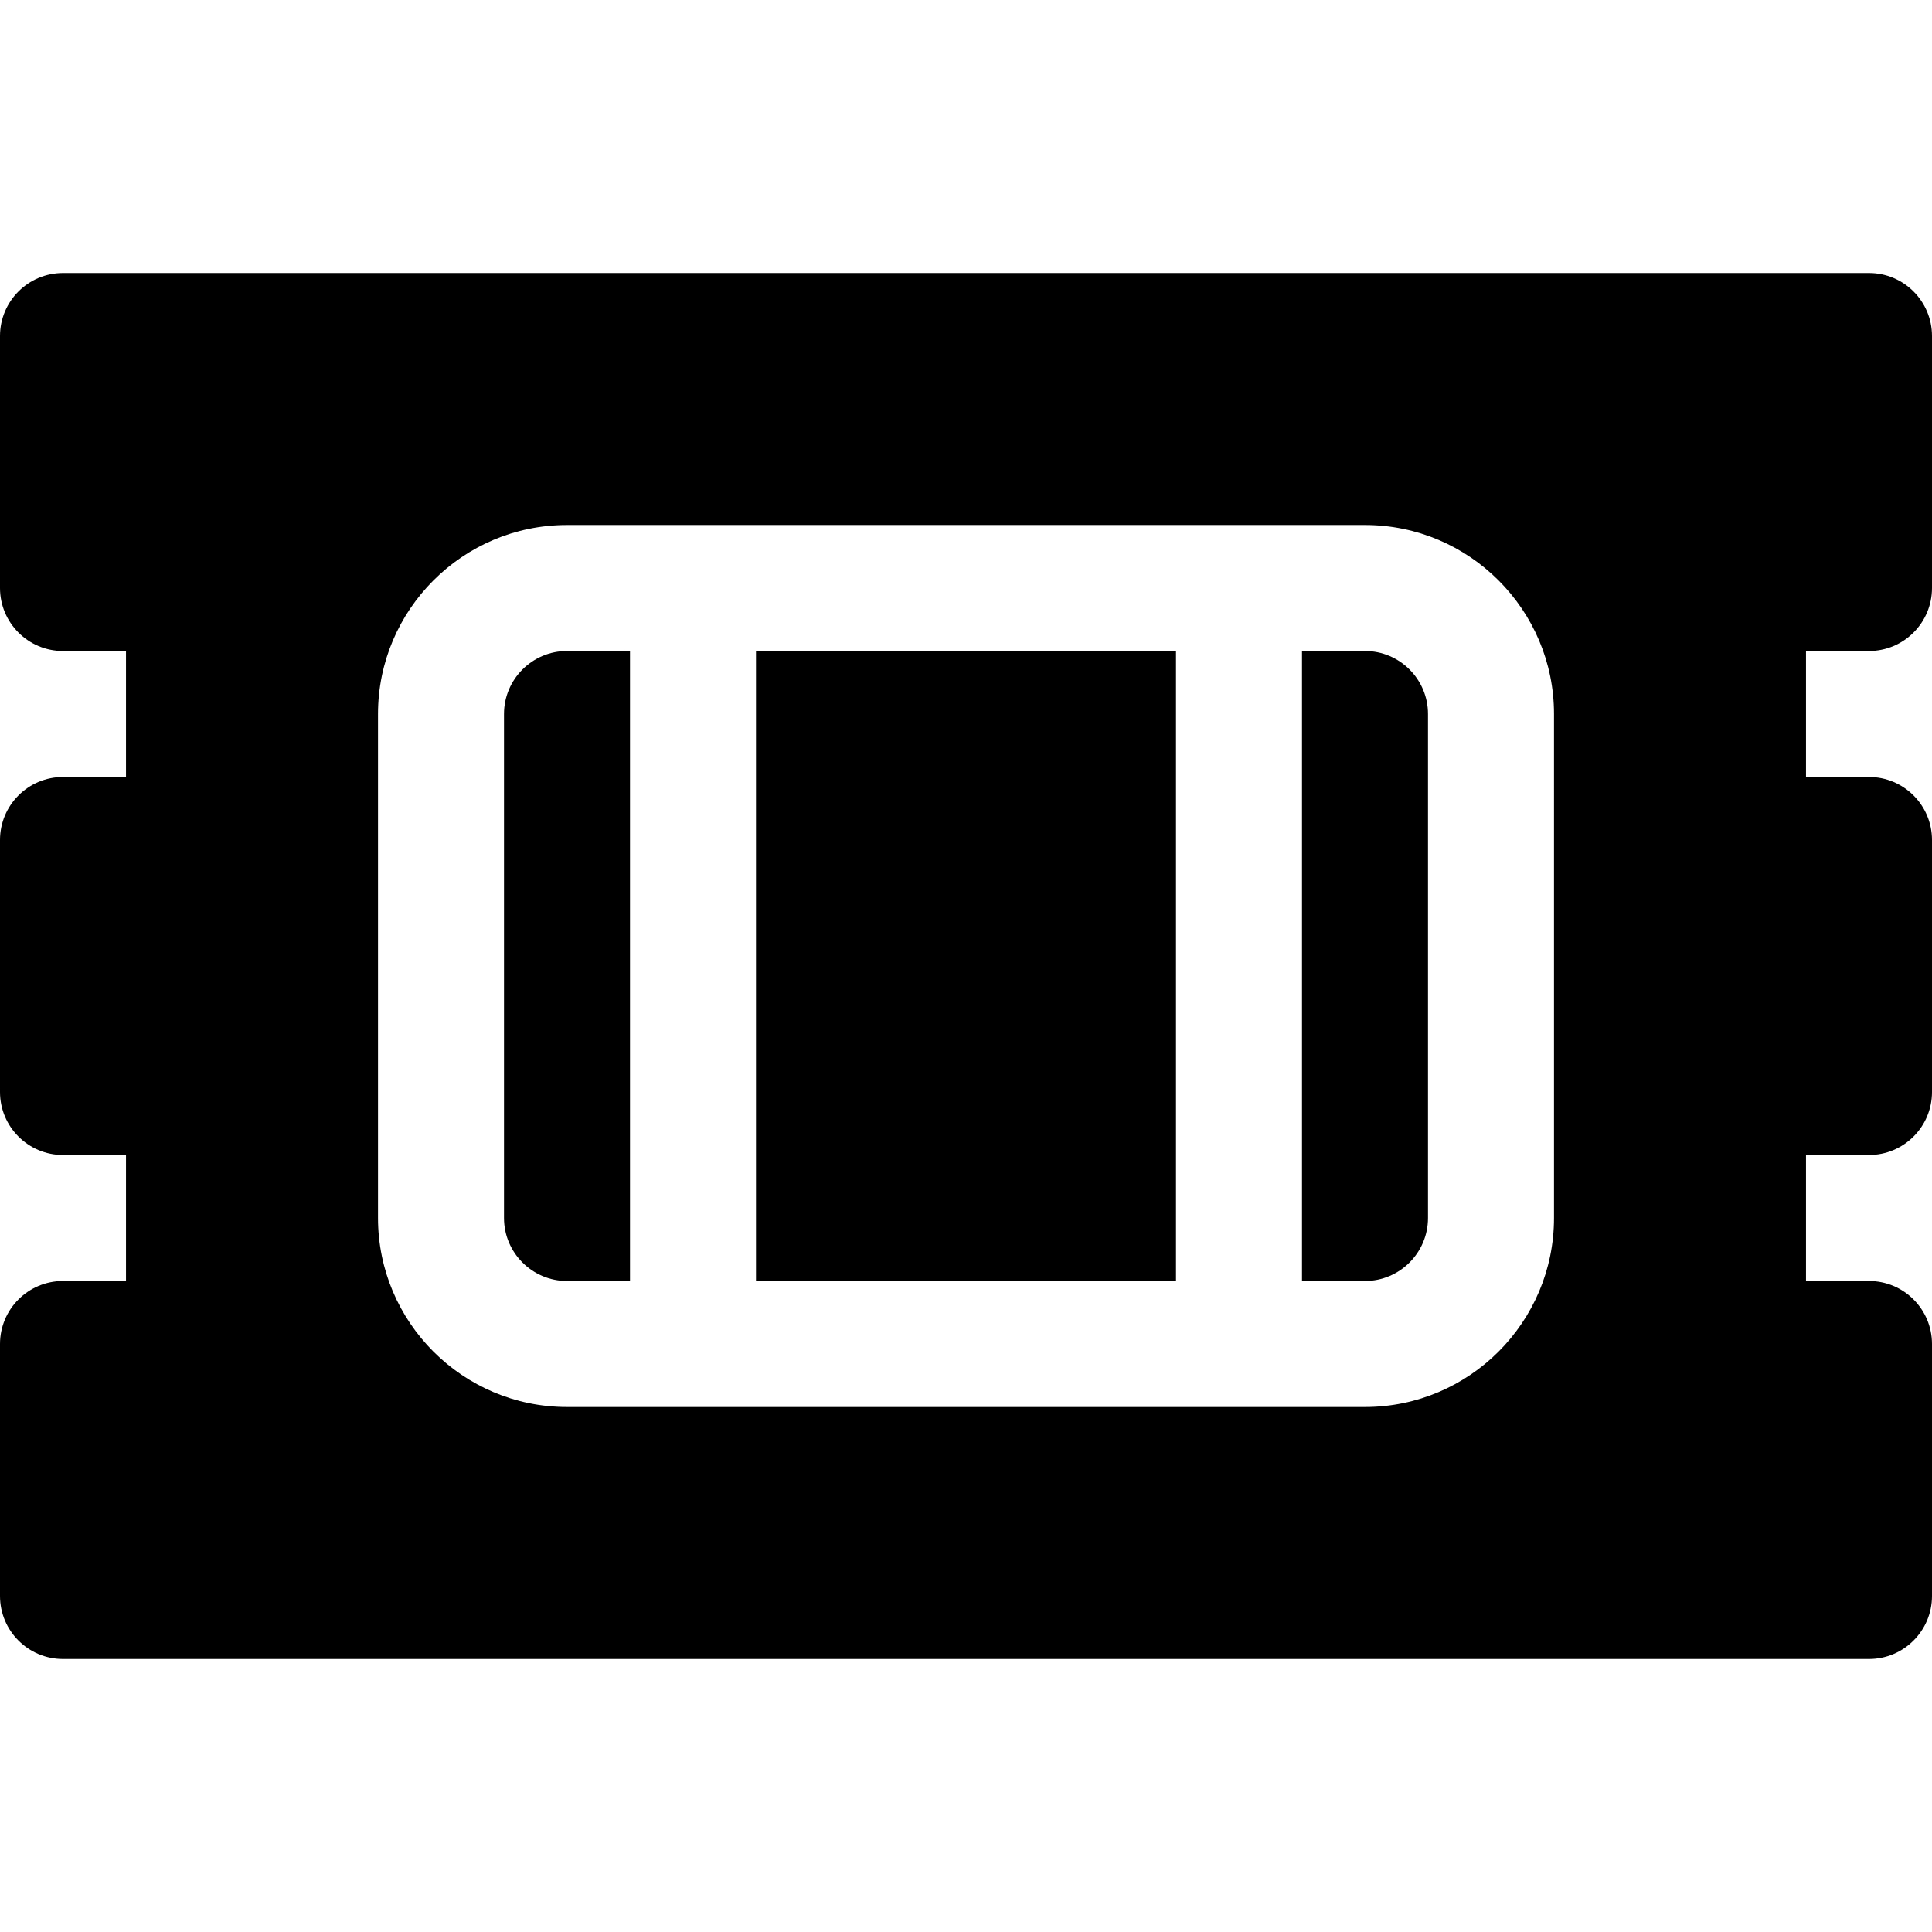 <?xml version="1.0" encoding="iso-8859-1"?>
<!-- Uploaded to: SVG Repo, www.svgrepo.com, Generator: SVG Repo Mixer Tools -->
<svg fill="#000000" version="1.1" id="Layer_1" xmlns="http://www.w3.org/2000/svg" xmlns:xlink="http://www.w3.org/1999/xlink" 
	 viewBox="0 0 512 512" xml:space="preserve">
<g>
	<g>
		<rect x="200.348" y="172.522" width="111.304" height="166.957"/>
	</g>
</g>
<g>
	<g>
		<path d="M495.304,172.522c9.217,0,16.696-7.479,16.696-16.696V89.044c0-9.217-7.479-16.696-16.696-16.696H16.696
			C7.479,72.348,0,79.826,0,89.044v66.783c0,9.217,7.479,16.696,16.696,16.696h16.696v33.391H16.696
			C7.479,205.913,0,213.392,0,222.609v66.783c0,9.217,7.479,16.696,16.696,16.696h16.696v33.391H16.696
			C7.479,339.478,0,346.957,0,356.174v66.783c0,9.217,7.479,16.696,16.696,16.696h478.609c9.217,0,16.696-7.479,16.696-16.696
			v-66.783c0-9.217-7.479-16.696-16.696-16.696h-16.696v-33.391h16.696c9.217,0,16.696-7.479,16.696-16.696v-66.783
			c0-9.217-7.479-16.696-16.696-16.696h-16.696v-33.391H495.304z M411.826,322.783c0,27.619-22.468,50.087-50.087,50.087H150.261
			c-27.619,0-50.087-22.468-50.087-50.087V189.217c0-27.619,22.468-50.087,50.087-50.087h211.478
			c27.619,0,50.087,22.468,50.087,50.087V322.783z"/>
	</g>
</g>
<g>
	<g>
		<path d="M361.739,172.522h-16.696v166.957h16.696c9.206,0,16.696-7.49,16.696-16.696V189.217
			C378.435,180.011,370.945,172.522,361.739,172.522z"/>
	</g>
</g>
<g>
	<g>
		<path d="M150.261,172.522c-9.206,0-16.696,7.49-16.696,16.696v133.565c0,9.206,7.49,16.696,16.696,16.696h16.696V172.522H150.261z
			"/>
	</g>
</g>
</svg>